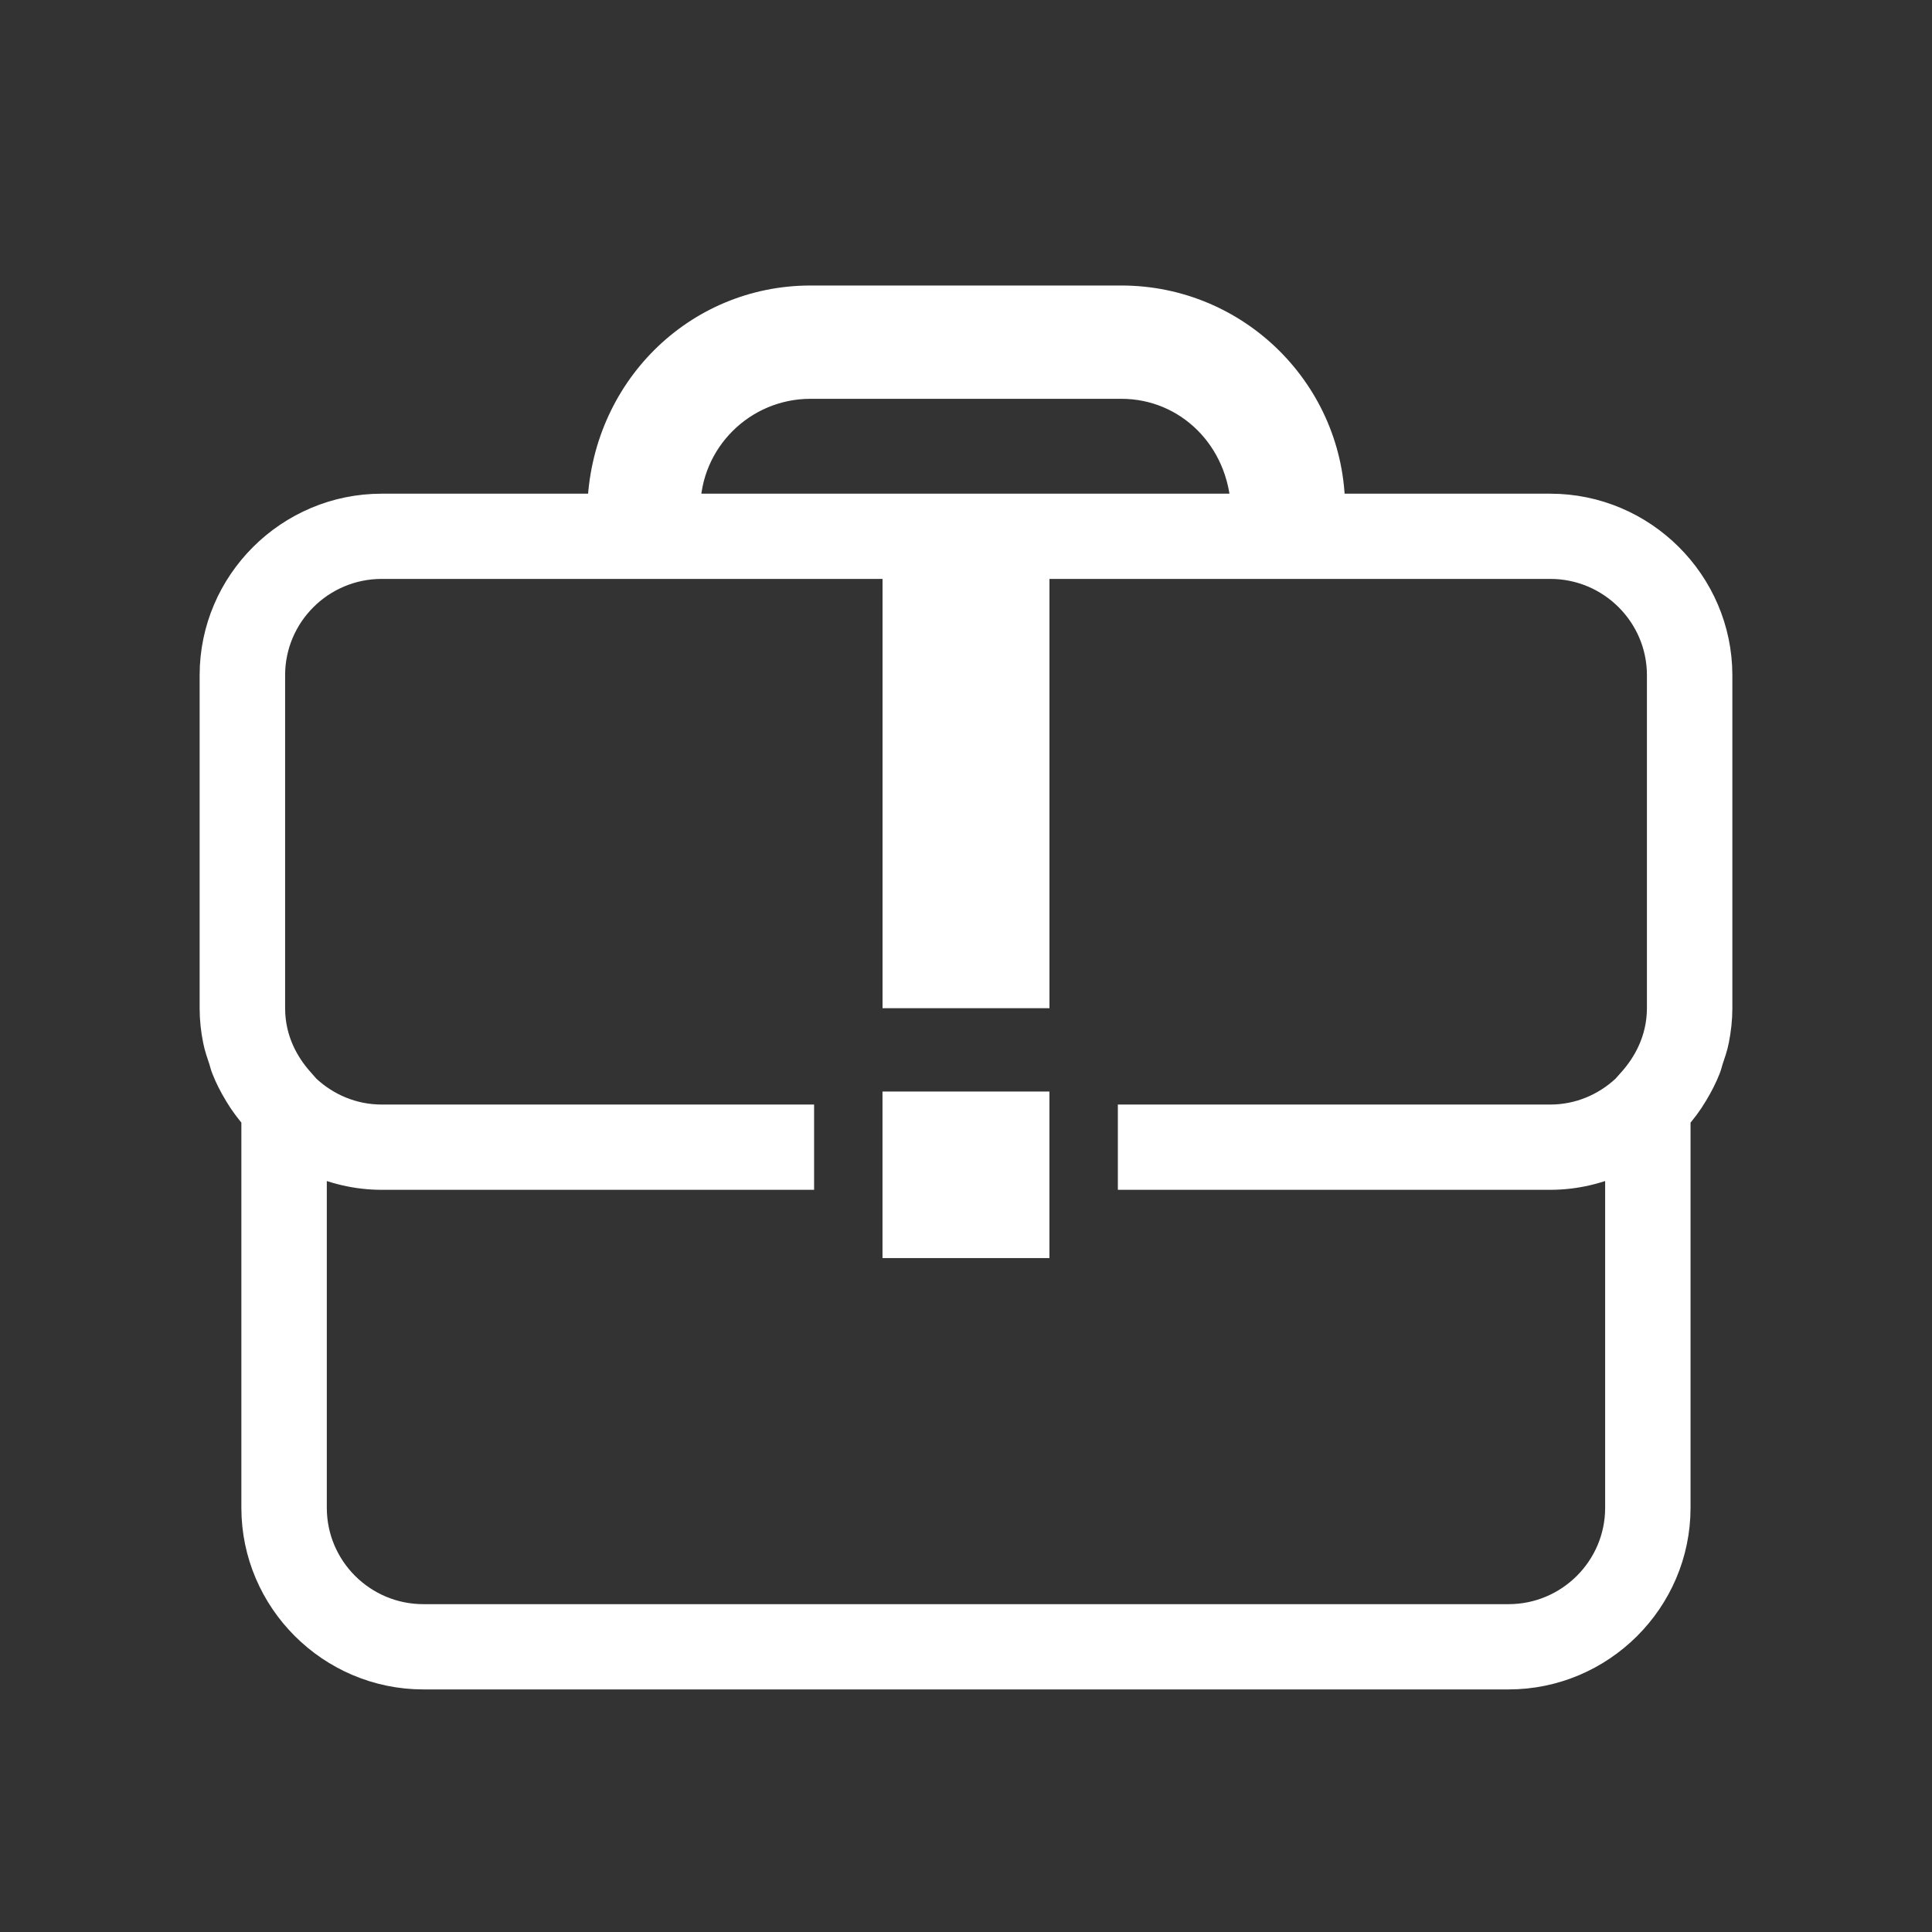 <?xml version="1.0" encoding="UTF-8"?>
<svg width="45px" height="45px" viewBox="0 0 45 45" version="1.1" xmlns="http://www.w3.org/2000/svg" xmlns:xlink="http://www.w3.org/1999/xlink">
    <rect x="0" y="0" width="45" height="45" fill="#333333" stroke="none"/>
    <title>Artboard Copy 8</title>
    <g id="Artboard-Copy-8" stroke="none" stroke-width="1" fill="none" fill-rule="evenodd">
        <g id="case-svgrepo-com-(1)" transform="translate(-308, -327)"></g>
        <g id="white-case-suitcase-outline-svgrepo-com-copy" transform="translate(5, 7)" fill="#FFFFFF" fill-rule="nonzero">
            <path d="M31.109,4.849 L25.98,4.849 C25.98,2.175 23.799,0 21.118,0 L13.879,0 C11.24,0 9.096,2.112 9.029,4.849 L3.89,4.849 C1.75,4.849 0,6.593 0,8.727 L0,16.486 C0,16.736 0.027,16.981 0.075,17.219 C0.106,17.38 0.161,17.533 0.212,17.687 C0.233,17.751 0.246,17.82 0.272,17.879 C0.351,18.082 0.45,18.272 0.561,18.456 C0.565,18.462 0.567,18.469 0.571,18.474 C0.689,18.67 0.824,18.849 0.972,19.019 L0.972,28.12 C0.972,30.253 2.723,32 4.861,32 L30.137,32 C32.275,32 34.026,30.254 34.026,28.12 L34.026,19.019 C34.175,18.849 34.311,18.67 34.427,18.474 C34.433,18.469 34.435,18.462 34.44,18.454 C34.55,18.269 34.649,18.08 34.728,17.879 C34.754,17.816 34.767,17.748 34.788,17.685 C34.84,17.53 34.894,17.38 34.925,17.216 C34.972,16.977 35,16.734 35,16.483 L35,8.725 C34.997,6.593 33.247,4.849 31.109,4.849 Z M13.879,1.939 L21.118,1.939 C22.686,1.939 23.96,3.183 24.022,4.849 L10.962,4.849 C10.962,3.243 12.27,1.939 13.879,1.939 Z M33.054,18.172 L32.88,18.369 C32.415,18.805 31.794,19.077 31.109,19.077 L21.387,19.077 L21.387,20.363 L31.109,20.363 C31.691,20.363 32.239,20.227 32.737,19.994 L32.737,28.12 C32.737,29.549 31.571,30.714 30.137,30.714 L4.861,30.714 C3.428,30.714 2.262,29.551 2.262,28.12 L2.262,19.994 C2.759,20.227 3.308,20.363 3.89,20.363 L13.612,20.363 L13.612,19.077 L3.89,19.077 C3.204,19.077 2.583,18.805 2.118,18.369 L1.945,18.172 C1.647,17.831 1.291,17.261 1.291,16.484 L1.291,8.726 C1.291,7.297 2.457,6.134 3.891,6.134 L15.556,6.134 L15.556,5.483 L19.444,5.483 L19.444,6.134 L31.11,6.134 C32.542,6.134 33.71,7.297 33.71,8.726 L33.71,16.484 C33.708,17.261 33.352,17.831 33.054,18.172 Z" id="Shape" stroke="#FFFFFF" stroke-width="0.7"></path>
            <path d="M31.109,4.849 L25.98,4.849 C25.98,2.175 23.799,0 21.118,0 L13.879,0 C11.24,0 9.096,2.112 9.029,4.849 L3.89,4.849 C1.75,4.849 0,6.593 0,8.727 L0,16.486 C0,16.736 0.027,16.981 0.075,17.219 C0.106,17.38 0.161,17.533 0.212,17.687 C0.233,17.751 0.246,17.82 0.272,17.879 C0.351,18.082 0.45,18.272 0.561,18.456 C0.565,18.462 0.567,18.469 0.571,18.474 C0.689,18.67 0.824,18.849 0.972,19.019 L0.972,28.12 C0.972,30.253 2.723,32 4.861,32 L30.137,32 C32.275,32 34.026,30.254 34.026,28.12 L34.026,19.019 C34.175,18.849 34.311,18.67 34.427,18.474 C34.433,18.469 34.435,18.462 34.44,18.454 C34.55,18.269 34.649,18.08 34.728,17.879 C34.754,17.816 34.767,17.748 34.788,17.685 C34.84,17.53 34.894,17.38 34.925,17.216 C34.972,16.977 35,16.734 35,16.483 L35,8.725 C34.997,6.593 33.247,4.849 31.109,4.849 Z M13.879,1.939 L21.118,1.939 C22.686,1.939 23.96,3.183 24.022,4.849 L10.962,4.849 C10.962,3.243 12.27,1.939 13.879,1.939 Z M33.054,18.172 L32.88,18.369 C32.415,18.805 31.794,19.077 31.109,19.077 L21.387,19.077 L21.387,20.363 L31.109,20.363 C31.691,20.363 32.239,20.227 32.737,19.994 L32.737,28.12 C32.737,29.549 31.571,30.714 30.137,30.714 L4.861,30.714 C3.428,30.714 2.262,29.551 2.262,28.12 L2.262,19.994 C2.759,20.227 3.308,20.363 3.89,20.363 L13.612,20.363 L13.612,19.077 L3.89,19.077 C3.204,19.077 2.583,18.805 2.118,18.369 L1.945,18.172 C1.647,17.831 1.291,17.261 1.291,16.484 L1.291,8.726 C1.291,7.297 2.457,6.134 3.891,6.134 L15.556,6.134 L15.556,16.483 L19.444,16.483 L19.444,6.134 L31.11,6.134 C32.542,6.134 33.71,7.297 33.71,8.726 L33.71,16.484 C33.708,17.261 33.352,17.831 33.054,18.172 Z" id="Shape"></path>
            <rect id="Rectangle" x="15.555" y="18.424" width="3.888" height="3.879"></rect>
        </g>
    </g>
</svg>